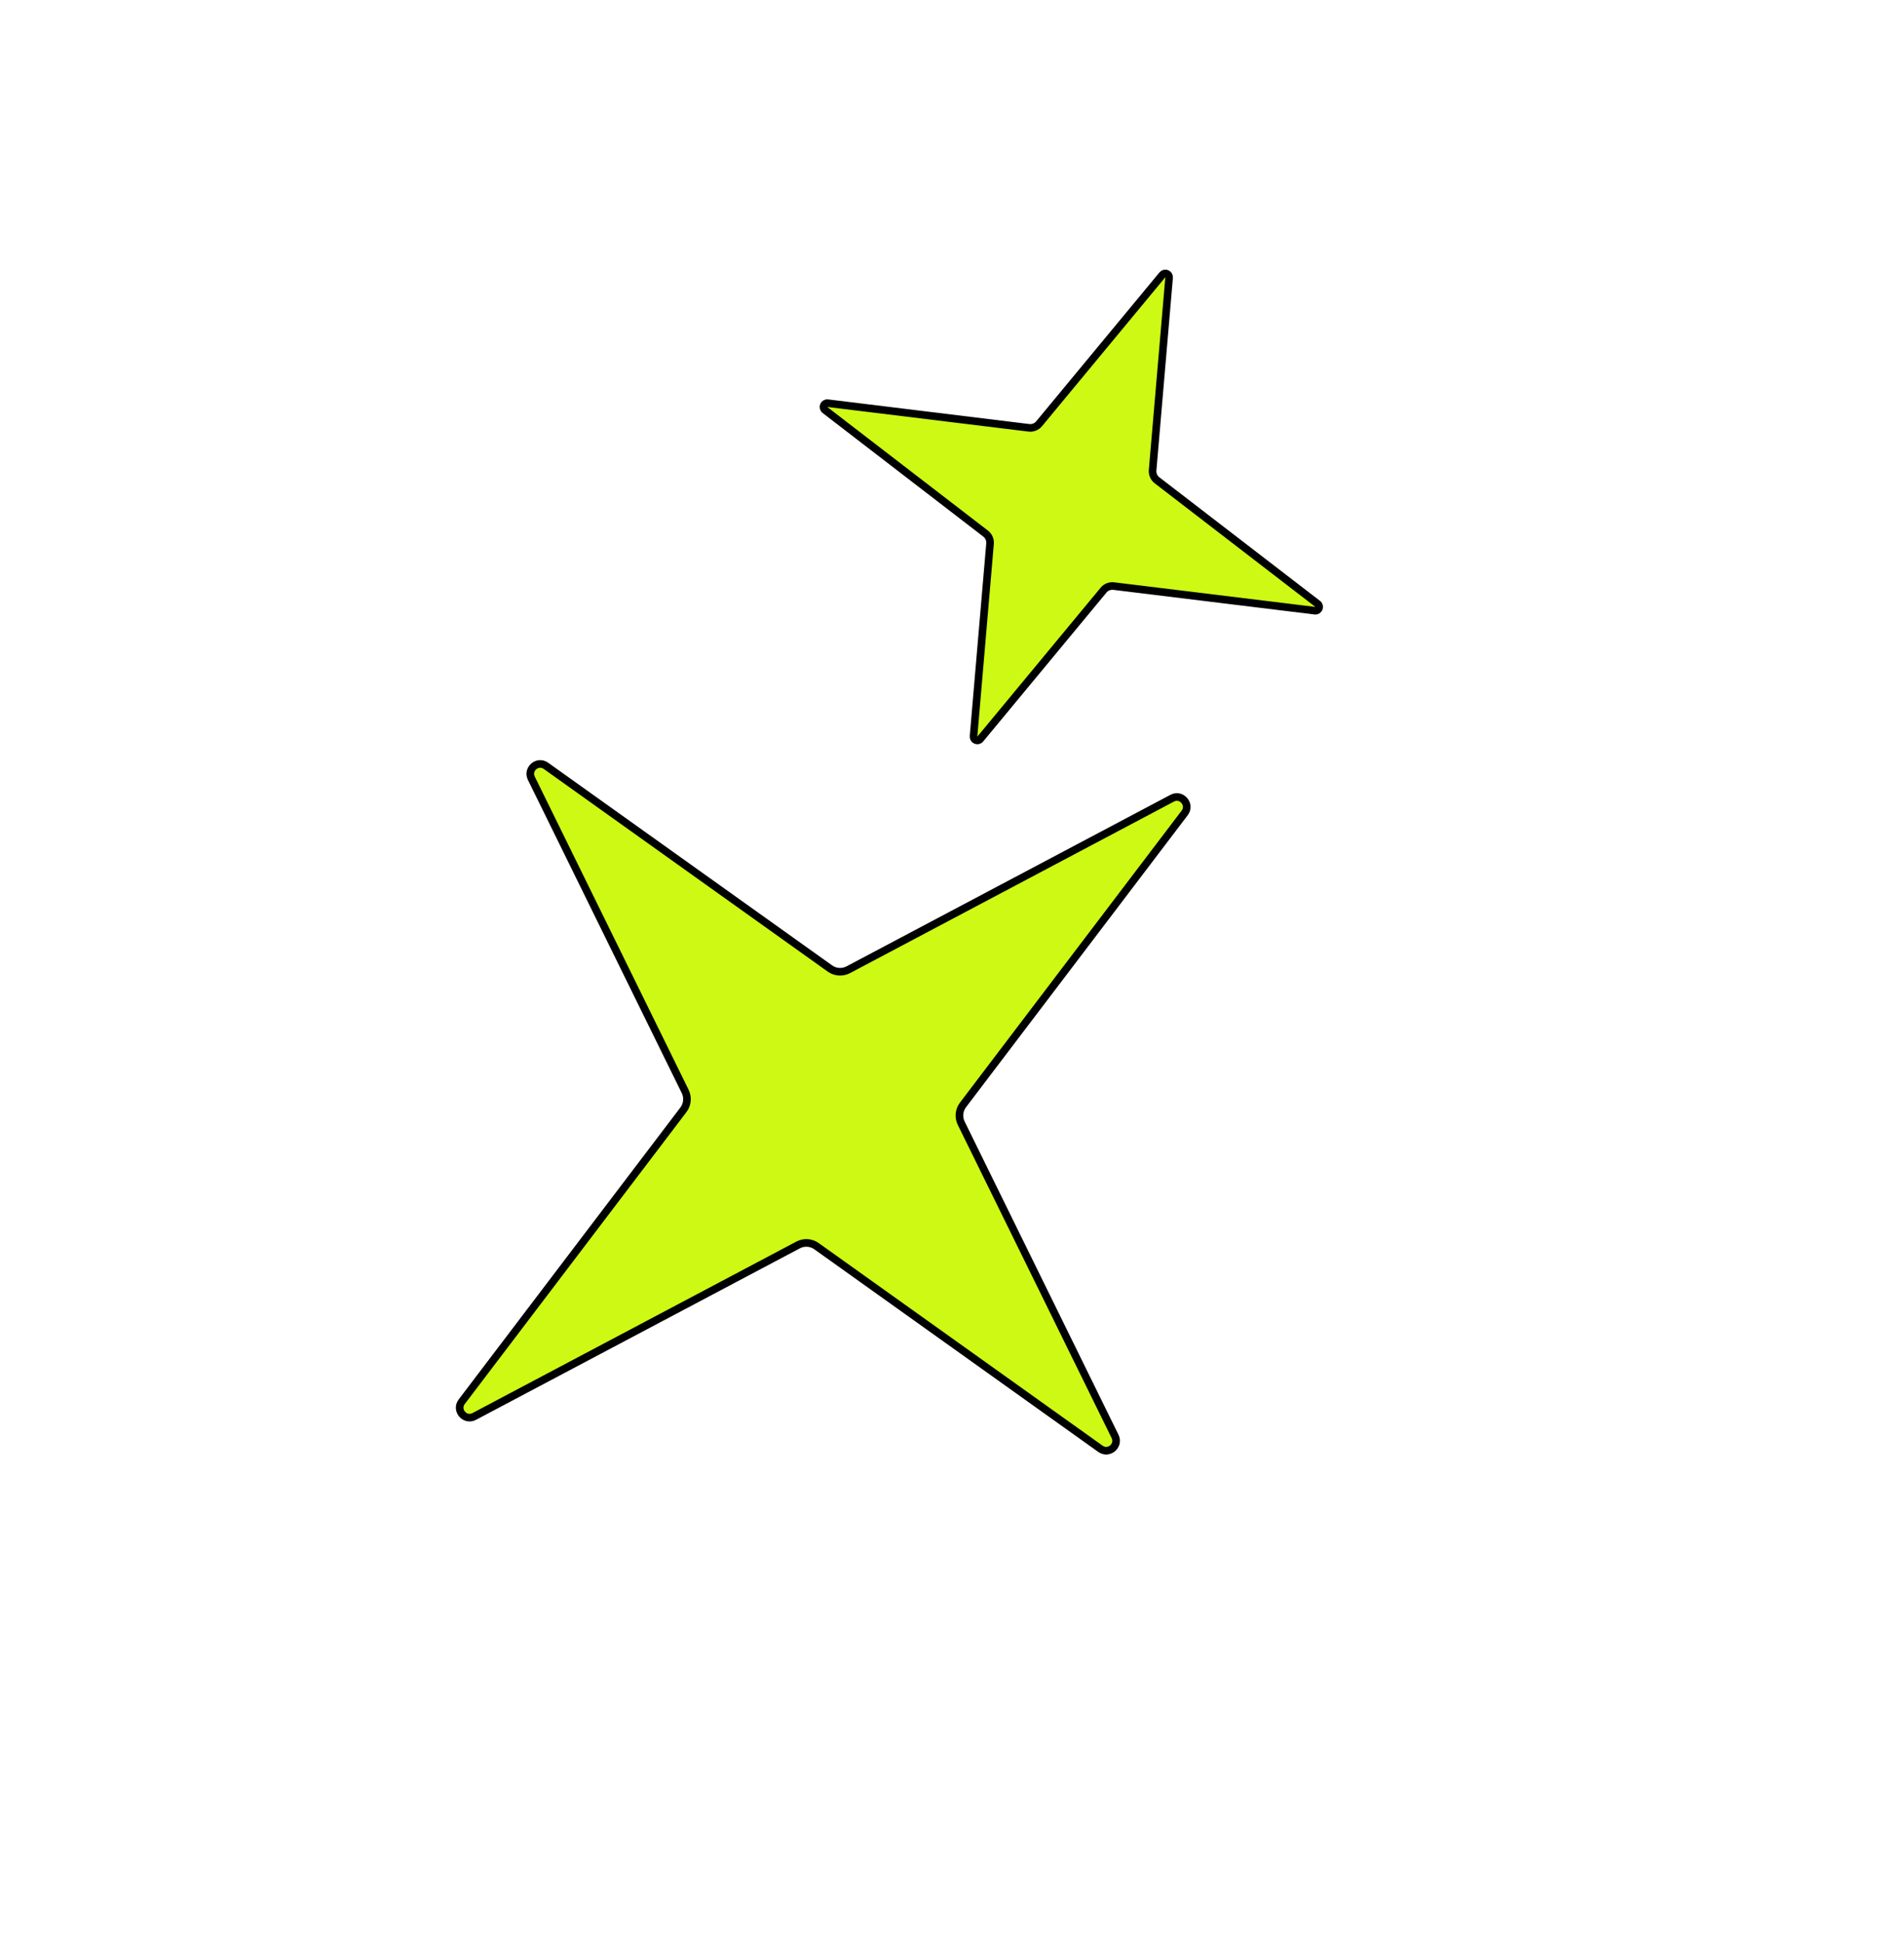<svg width="100" height="102" viewBox="0 0 100 102" fill="none" xmlns="http://www.w3.org/2000/svg">
<path d="M61.563 41.903C62.055 41.642 62.557 42.233 62.22 42.676L50.578 58.002C50.367 58.28 50.331 58.652 50.484 58.964L58.564 75.405C58.802 75.889 58.235 76.371 57.796 76.057L42.883 65.419C42.599 65.217 42.226 65.192 41.919 65.355L24.908 74.358C24.416 74.618 23.914 74.027 24.251 73.584L35.894 58.259C36.104 57.982 36.14 57.61 35.987 57.297L27.907 40.856C27.669 40.372 28.236 39.89 28.675 40.204L43.589 50.843C43.872 51.044 44.245 51.069 44.553 50.907L61.563 41.903Z" fill="#CDF914" stroke="black" stroke-width="0.4"/>
<path d="M69.208 31.703C69.369 31.827 69.264 32.084 69.062 32.059L58.493 30.767C58.291 30.742 58.09 30.822 57.96 30.979L51.483 38.799C51.358 38.949 51.114 38.849 51.131 38.654L51.998 28.538C52.016 28.335 51.928 28.137 51.767 28.013L43.326 21.522C43.166 21.398 43.271 21.142 43.472 21.166L54.041 22.459C54.243 22.483 54.444 22.403 54.574 22.246L61.05 14.427C61.175 14.276 61.419 14.376 61.403 14.571L60.536 24.687C60.519 24.89 60.606 25.088 60.768 25.213L69.208 31.703Z" fill="#CDF914" stroke="black" stroke-width="0.399"/>
</svg>
